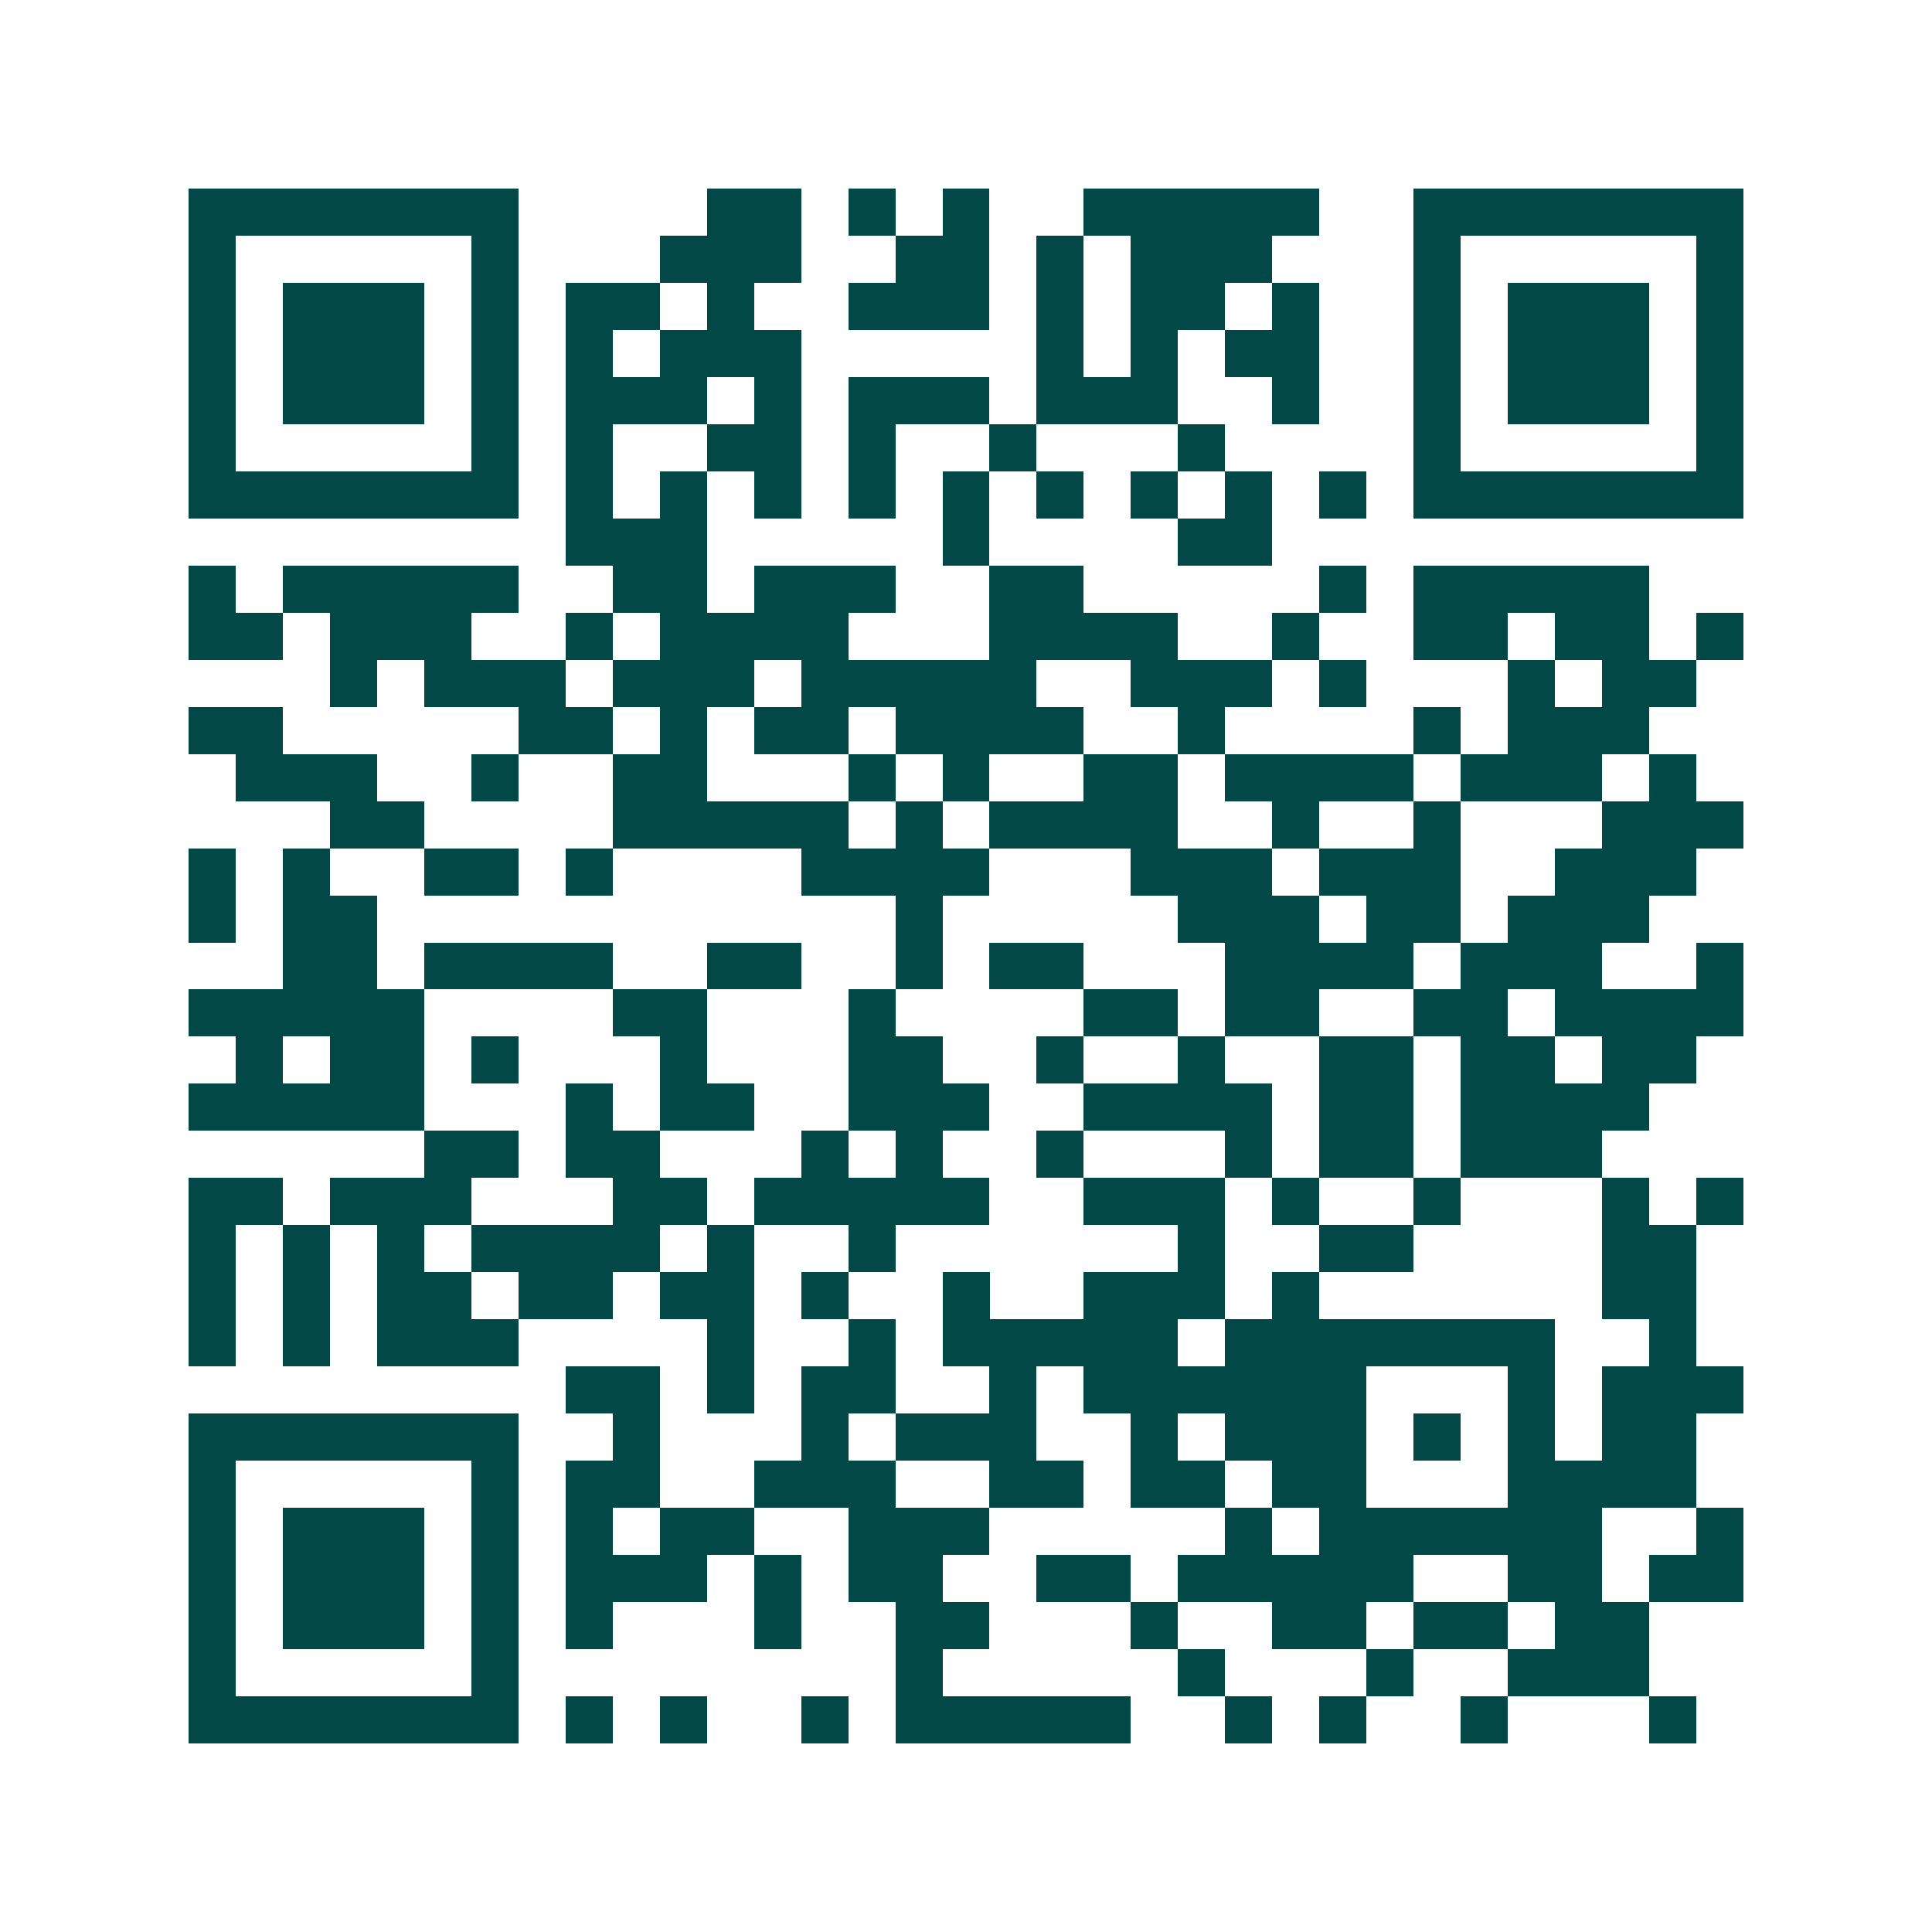 <svg xmlns="http://www.w3.org/2000/svg" width="200" height="200" viewBox="0 0 41 41" shape-rendering="crispEdges"><path fill="#ffffff" d="M0 0h41v41H0z"/><path stroke="#014847" d="M4 4.5h7m4 0h2m1 0h1m1 0h1m2 0h5m2 0h7M4 5.5h1m5 0h1m3 0h3m2 0h2m1 0h1m1 0h3m3 0h1m5 0h1M4 6.5h1m1 0h3m1 0h1m1 0h2m1 0h1m2 0h3m1 0h1m1 0h2m1 0h1m2 0h1m1 0h3m1 0h1M4 7.5h1m1 0h3m1 0h1m1 0h1m1 0h3m5 0h1m1 0h1m1 0h2m2 0h1m1 0h3m1 0h1M4 8.5h1m1 0h3m1 0h1m1 0h3m1 0h1m1 0h3m1 0h3m2 0h1m2 0h1m1 0h3m1 0h1M4 9.5h1m5 0h1m1 0h1m2 0h2m1 0h1m2 0h1m3 0h1m4 0h1m5 0h1M4 10.5h7m1 0h1m1 0h1m1 0h1m1 0h1m1 0h1m1 0h1m1 0h1m1 0h1m1 0h1m1 0h7M12 11.5h3m5 0h1m4 0h2M4 12.5h1m1 0h5m2 0h2m1 0h3m2 0h2m5 0h1m1 0h5M4 13.5h2m1 0h3m2 0h1m1 0h4m3 0h4m2 0h1m2 0h2m1 0h2m1 0h1M7 14.5h1m1 0h3m1 0h3m1 0h5m2 0h3m1 0h1m3 0h1m1 0h2M4 15.5h2m5 0h2m1 0h1m1 0h2m1 0h4m2 0h1m4 0h1m1 0h3M5 16.5h3m2 0h1m2 0h2m3 0h1m1 0h1m2 0h2m1 0h4m1 0h3m1 0h1M7 17.5h2m4 0h5m1 0h1m1 0h4m2 0h1m2 0h1m3 0h3M4 18.5h1m1 0h1m2 0h2m1 0h1m4 0h4m3 0h3m1 0h3m2 0h3M4 19.5h1m1 0h2m11 0h1m5 0h3m1 0h2m1 0h3M6 20.5h2m1 0h4m2 0h2m2 0h1m1 0h2m3 0h4m1 0h3m2 0h1M4 21.5h5m4 0h2m3 0h1m4 0h2m1 0h2m2 0h2m1 0h4M5 22.5h1m1 0h2m1 0h1m3 0h1m3 0h2m2 0h1m2 0h1m2 0h2m1 0h2m1 0h2M4 23.5h5m3 0h1m1 0h2m2 0h3m2 0h4m1 0h2m1 0h4M9 24.5h2m1 0h2m3 0h1m1 0h1m2 0h1m3 0h1m1 0h2m1 0h3M4 25.5h2m1 0h3m3 0h2m1 0h5m2 0h3m1 0h1m2 0h1m3 0h1m1 0h1M4 26.5h1m1 0h1m1 0h1m1 0h4m1 0h1m2 0h1m6 0h1m2 0h2m4 0h2M4 27.5h1m1 0h1m1 0h2m1 0h2m1 0h2m1 0h1m2 0h1m2 0h3m1 0h1m6 0h2M4 28.5h1m1 0h1m1 0h3m4 0h1m2 0h1m1 0h5m1 0h7m2 0h1M12 29.5h2m1 0h1m1 0h2m2 0h1m1 0h6m3 0h1m1 0h3M4 30.5h7m2 0h1m3 0h1m1 0h3m2 0h1m1 0h3m1 0h1m1 0h1m1 0h2M4 31.5h1m5 0h1m1 0h2m2 0h3m2 0h2m1 0h2m1 0h2m3 0h4M4 32.5h1m1 0h3m1 0h1m1 0h1m1 0h2m2 0h3m5 0h1m1 0h6m2 0h1M4 33.5h1m1 0h3m1 0h1m1 0h3m1 0h1m1 0h2m2 0h2m1 0h5m2 0h2m1 0h2M4 34.5h1m1 0h3m1 0h1m1 0h1m3 0h1m2 0h2m3 0h1m2 0h2m1 0h2m1 0h2M4 35.5h1m5 0h1m8 0h1m5 0h1m3 0h1m2 0h3M4 36.5h7m1 0h1m1 0h1m2 0h1m1 0h5m2 0h1m1 0h1m2 0h1m3 0h1"/></svg>
